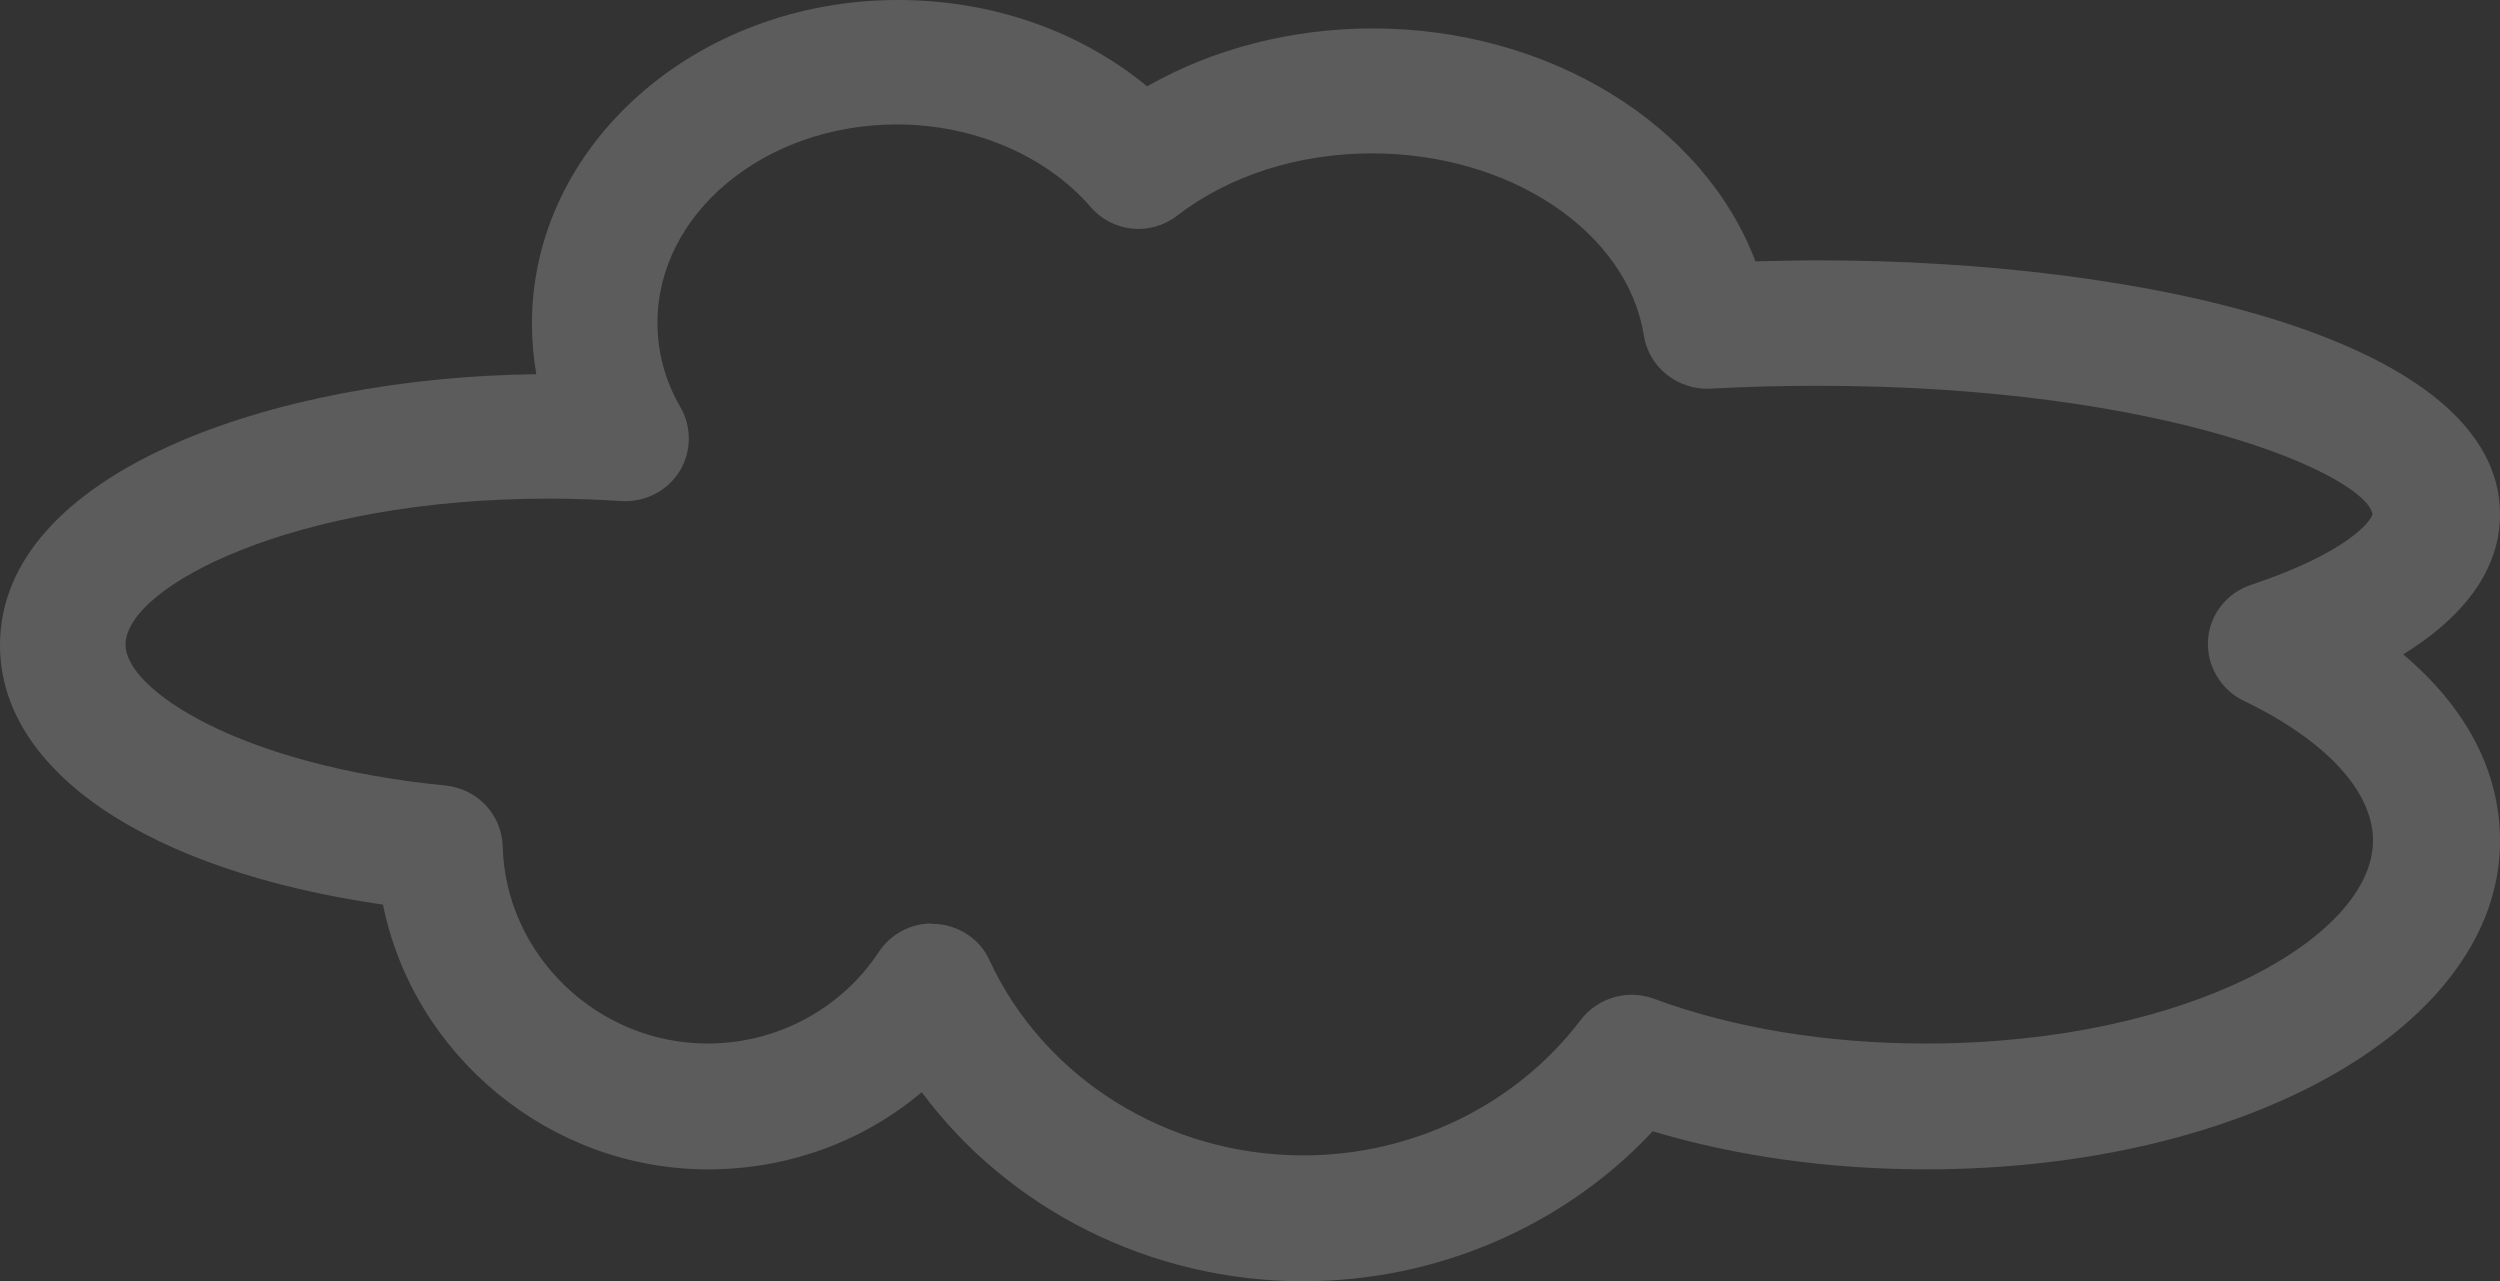 <?xml version="1.0" encoding="UTF-8"?>
<svg id="_レイヤー_1" data-name="レイヤー_1" xmlns="http://www.w3.org/2000/svg" version="1.1" viewBox="0 0 80 41">
  <rect x="0" y="0" width="80" height="41" fill="#333333" stroke="none"/>
  <!-- Generator: Adobe Illustrator 29.1.0, SVG Export Plug-In . SVG Version: 2.1.0 Build 142)  -->
  <defs>
    <style>
      .st0 {
        fill: #fff;
        isolation: isolate;
        opacity: .2;
      }
    </style>
  </defs>
  <path class="st0" d="M41.705,41c-4.89,0-9.422-2.299-12.209-6.049-1.884,1.589-4.298,2.469-6.837,2.469-5.092,0-9.437-3.672-10.403-8.472C4.75,27.868,0,24.69,0,20.647c0-5.54,8.768-8.58,17.162-8.672-.093-.54-.14-1.08-.14-1.62C17.021,4.645,22.27 0,28.733 0,31.738 0,34.557.988,36.706,2.762c2.118-1.204,4.625-1.852,7.226-1.852,5.669,0,10.605,3.102,12.241,7.453.67-.015,1.339-.031,2.025-.031,10.496,0,21.803,2.546,21.803,8.132,0,1.281-.623,2.947-3.099,4.475,2.025,1.713,3.099,3.75,3.099,5.972,0,5.895-8.067,10.508-18.361,10.508-3.099,0-6.089-.417-8.752-1.219-2.819,3.024-6.899,4.799-11.166,4.799h-.016ZM29.823,29.566h.156c.732.062,1.386.494,1.682,1.157,1.76,3.796,5.7,6.25,10.045,6.25,3.504,0,6.821-1.62,8.877-4.336.545-.71,1.495-.988,2.336-.679,2.539.941,5.544,1.435,8.705,1.435,8.425,0,14.312-3.426,14.312-6.496,0-1.574-1.511-3.21-4.143-4.475-.732-.355-1.184-1.126-1.137-1.929.047-.818.592-1.512,1.37-1.775,3.099-1.034,3.862-2.052,3.893-2.268-.218-1.219-6.51-4.105-17.754-4.105-1.168,0-2.336.031-3.442.093-1.028.046-1.962-.679-2.118-1.697-.529-3.318-4.267-5.833-8.705-5.833-2.352,0-4.563.71-6.229,1.991-.856.664-2.071.54-2.772-.278-1.433-1.651-3.753-2.639-6.198-2.639-4.22,0-7.662,2.839-7.662,6.342,0,.957.249,1.867.732,2.7.374.648.358,1.435-.031,2.068-.405.633-1.106.988-1.869.941-.716-.046-1.495-.077-2.321-.077-8.129,0-13.533,2.808-13.533,4.676,0,1.435,3.644,3.858,10.247,4.506,1.012.108,1.791.926,1.822,1.944.094,3.487,3.037,6.311,6.556,6.311,2.211,0,4.267-1.096,5.482-2.932.374-.571,1.012-.91,1.697-.91v.016Z"/>
</svg>